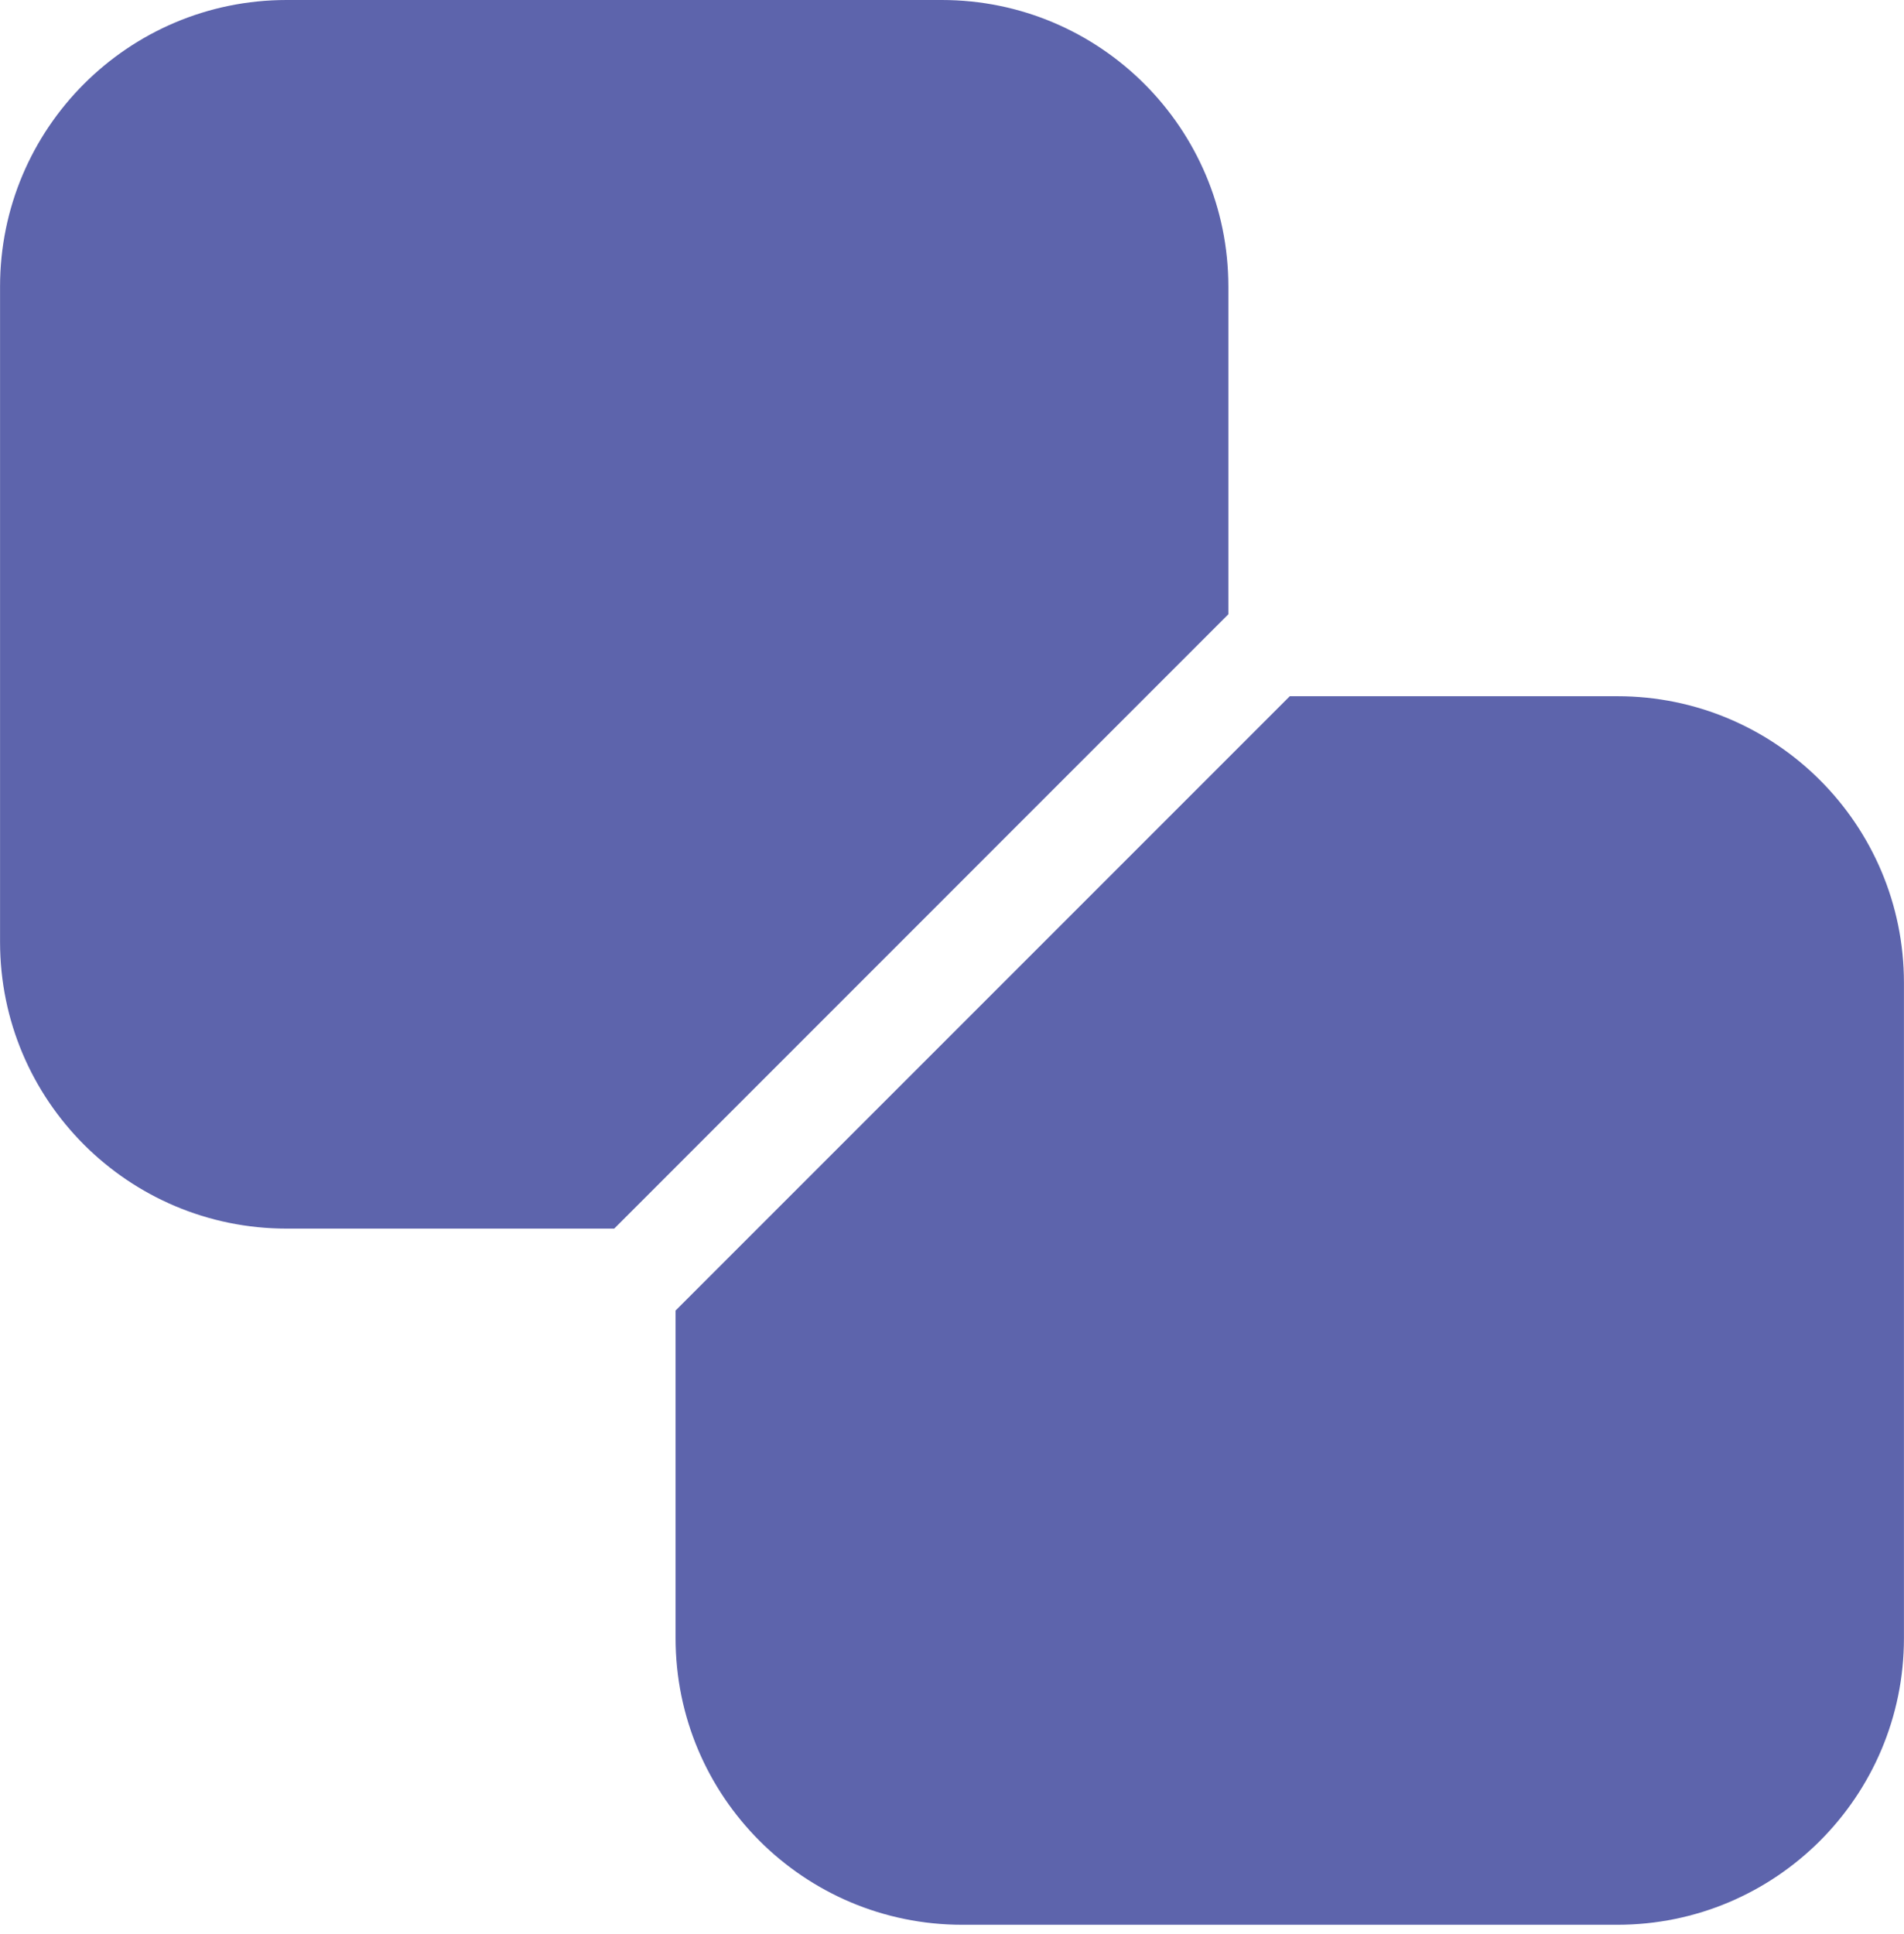 <?xml version="1.0" encoding="UTF-8"?>
<svg id="_Слой_1" data-name="Слой 1" xmlns="http://www.w3.org/2000/svg" viewBox="0 0 358.01 363.61">
  <defs>
    <style>
      .cls-1 {
        fill: #5d64ac;
        stroke-width: 0px;
      }
    </style>
  </defs>
  <path class="cls-1" d="M115.49,230.98h-61.59c-29.77,0-53.89-24.13-53.89-53.89V53.89C0,24.13,24.13,0,53.89,0h123.19c29.77,0,53.89,24.13,53.89,53.89v61.59"/>
  <path class="cls-1" d="M242.52,130.89h61.59c29.77,0,53.89,24.13,53.89,53.89v123.19c0,29.77-24.13,53.89-53.89,53.89h-123.19c-29.77,0-53.89-24.13-53.89-53.89v-61.59"/>
</svg>
